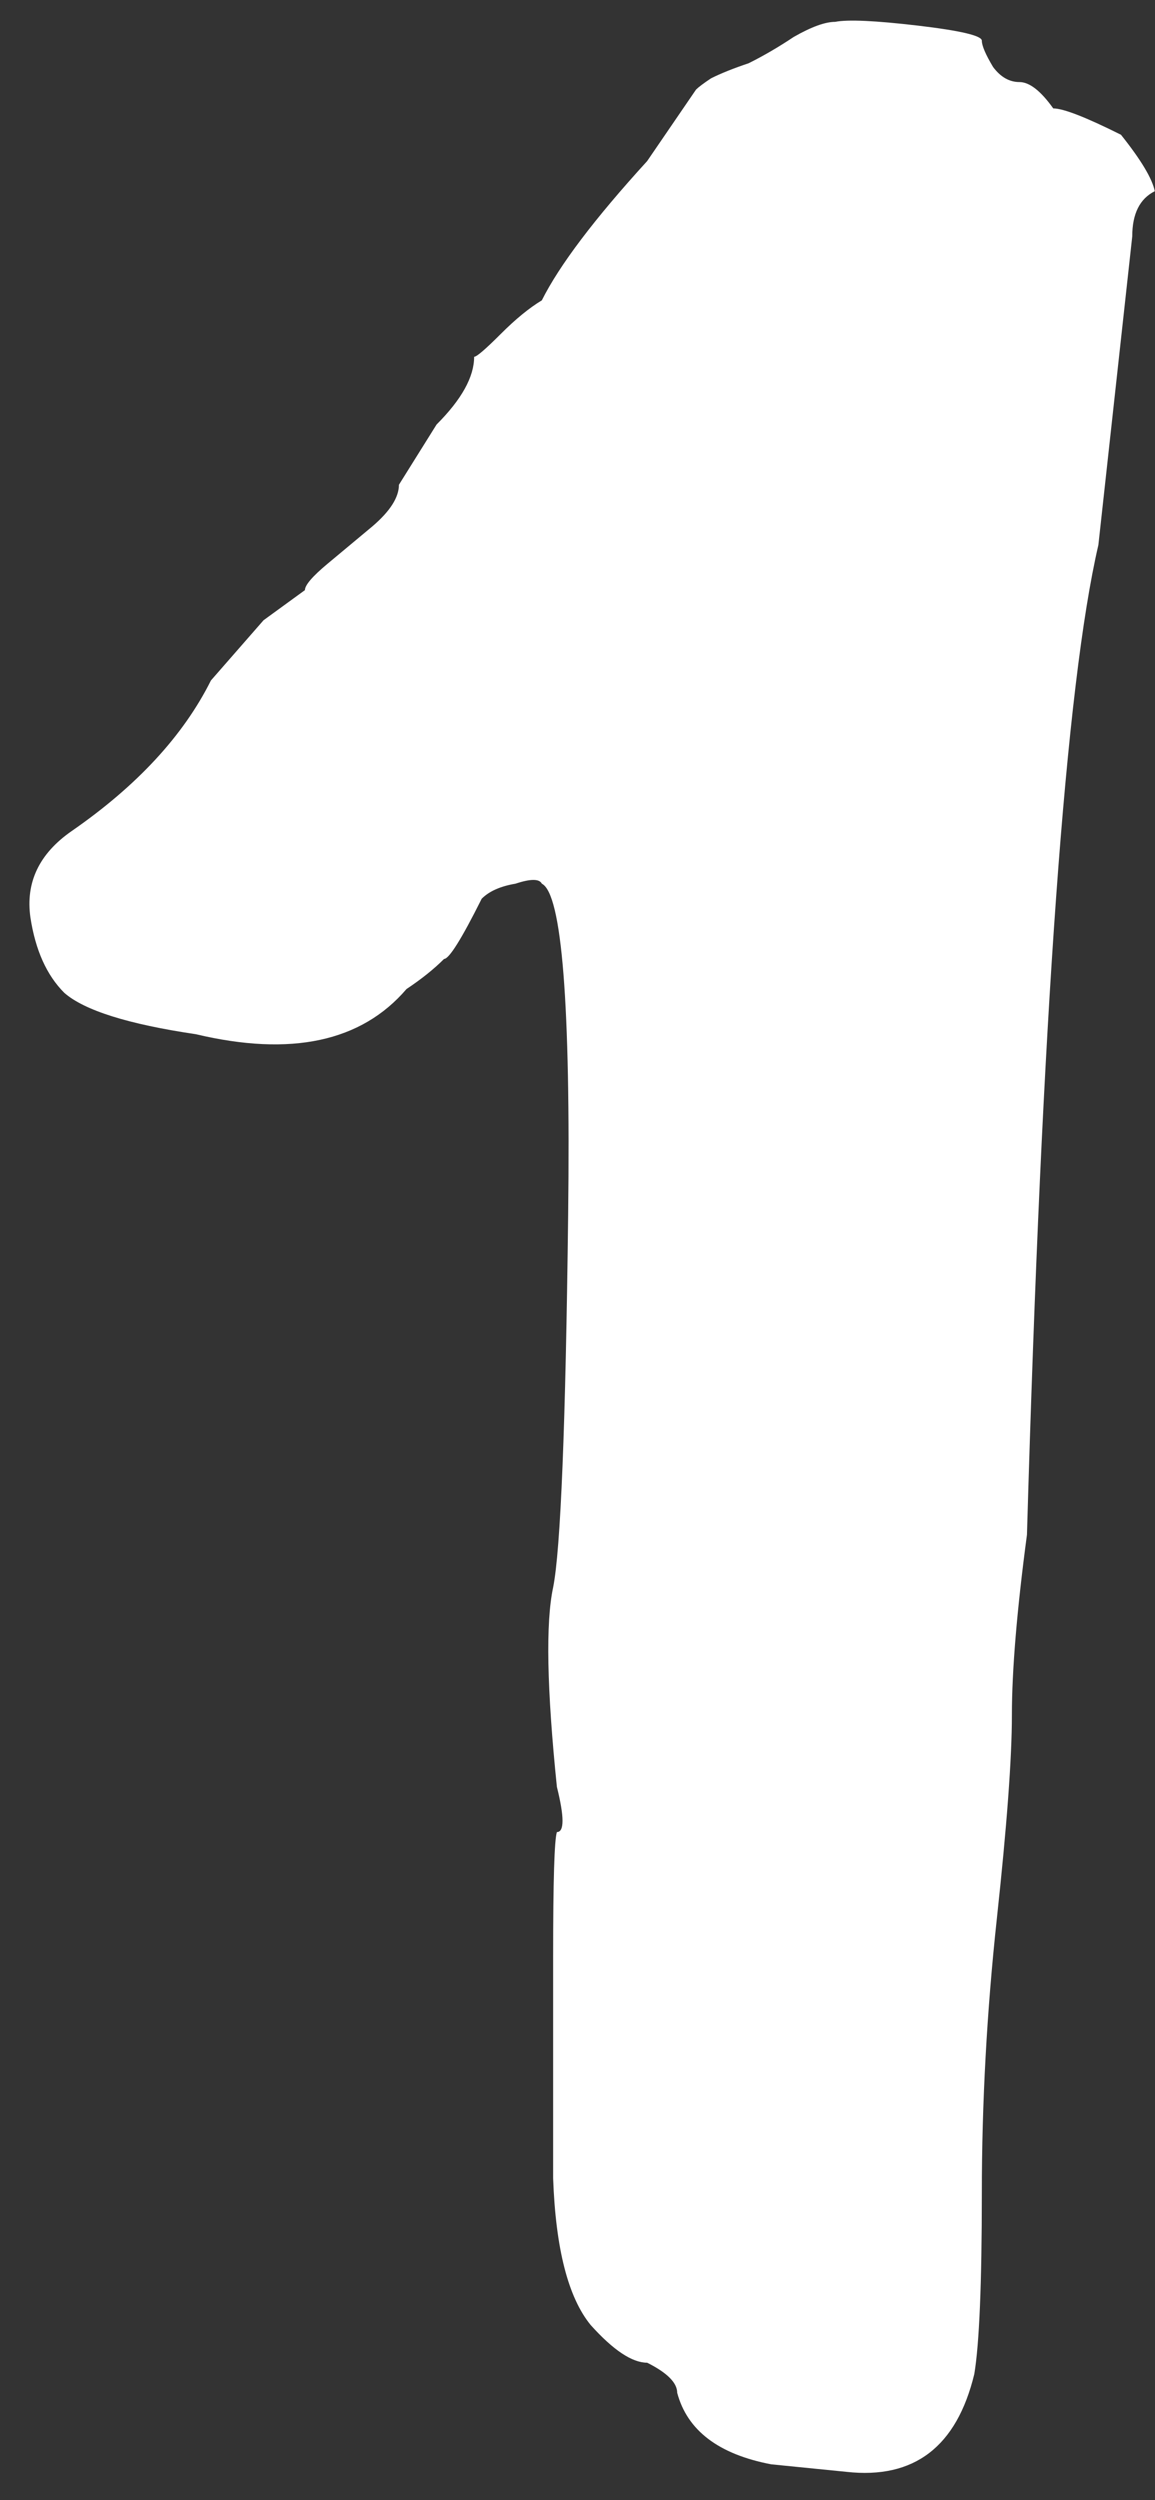 <?xml version="1.0" encoding="UTF-8"?> <svg xmlns="http://www.w3.org/2000/svg" width="43" height="93" viewBox="0 0 43 93" fill="none"><rect x="0" y="0" width="43" height="93" fill="#333333" stroke="none"/> <path d="M31.512 91.953L28.712 91.673C26.753 91.3 25.586 90.413 25.212 89.013C25.212 88.64 24.839 88.267 24.093 87.893C23.532 87.893 22.832 87.427 21.992 86.493C21.152 85.467 20.686 83.647 20.593 81.033C20.593 78.327 20.593 75.573 20.593 72.773C20.593 69.973 20.639 68.433 20.733 68.153C21.012 68.153 21.012 67.593 20.733 66.473C20.359 62.833 20.312 60.36 20.593 59.053C20.872 57.653 21.059 53.033 21.152 45.193C21.246 37.353 20.919 33.247 20.172 32.873C20.079 32.687 19.753 32.687 19.192 32.873C18.633 32.967 18.212 33.153 17.933 33.433C17.186 34.927 16.719 35.673 16.532 35.673C16.159 36.047 15.693 36.42 15.133 36.793C13.453 38.753 10.839 39.313 7.293 38.473C4.772 38.1 3.139 37.587 2.393 36.933C1.739 36.28 1.319 35.347 1.133 34.133C0.946 32.827 1.459 31.753 2.672 30.913C5.099 29.233 6.826 27.367 7.853 25.313L9.812 23.073L11.352 21.953C11.352 21.767 11.633 21.44 12.193 20.973C12.752 20.507 13.312 20.04 13.873 19.573C14.526 19.013 14.852 18.5 14.852 18.033L16.253 15.793C17.186 14.86 17.652 14.02 17.652 13.273C17.746 13.273 18.073 12.993 18.633 12.433C19.192 11.873 19.706 11.453 20.172 11.173C20.826 9.867 22.133 8.14 24.093 5.993C25.306 4.22 25.913 3.333 25.913 3.333C26.006 3.24 26.192 3.1 26.473 2.913C26.846 2.727 27.312 2.54 27.872 2.353C28.433 2.073 28.992 1.747 29.552 1.373C30.206 1 30.719 0.813 31.093 0.813C31.559 0.72 32.586 0.767 34.172 0.953C35.759 1.14 36.553 1.327 36.553 1.513C36.553 1.7 36.693 2.027 36.972 2.493C37.252 2.867 37.579 3.053 37.953 3.053C38.326 3.053 38.746 3.38 39.212 4.033C39.586 4.033 40.426 4.36 41.733 5.013C42.479 5.947 42.899 6.647 42.992 7.113C42.432 7.393 42.153 7.953 42.153 8.793L40.892 20.273C39.679 25.5 38.792 37.773 38.233 57.093C37.859 59.893 37.672 62.133 37.672 63.813C37.672 65.4 37.486 67.92 37.112 71.373C36.739 74.827 36.553 78.233 36.553 81.593C36.553 84.953 36.459 87.193 36.273 88.313C35.619 91.02 34.032 92.233 31.512 91.953Z" fill="white"></path> </svg> 